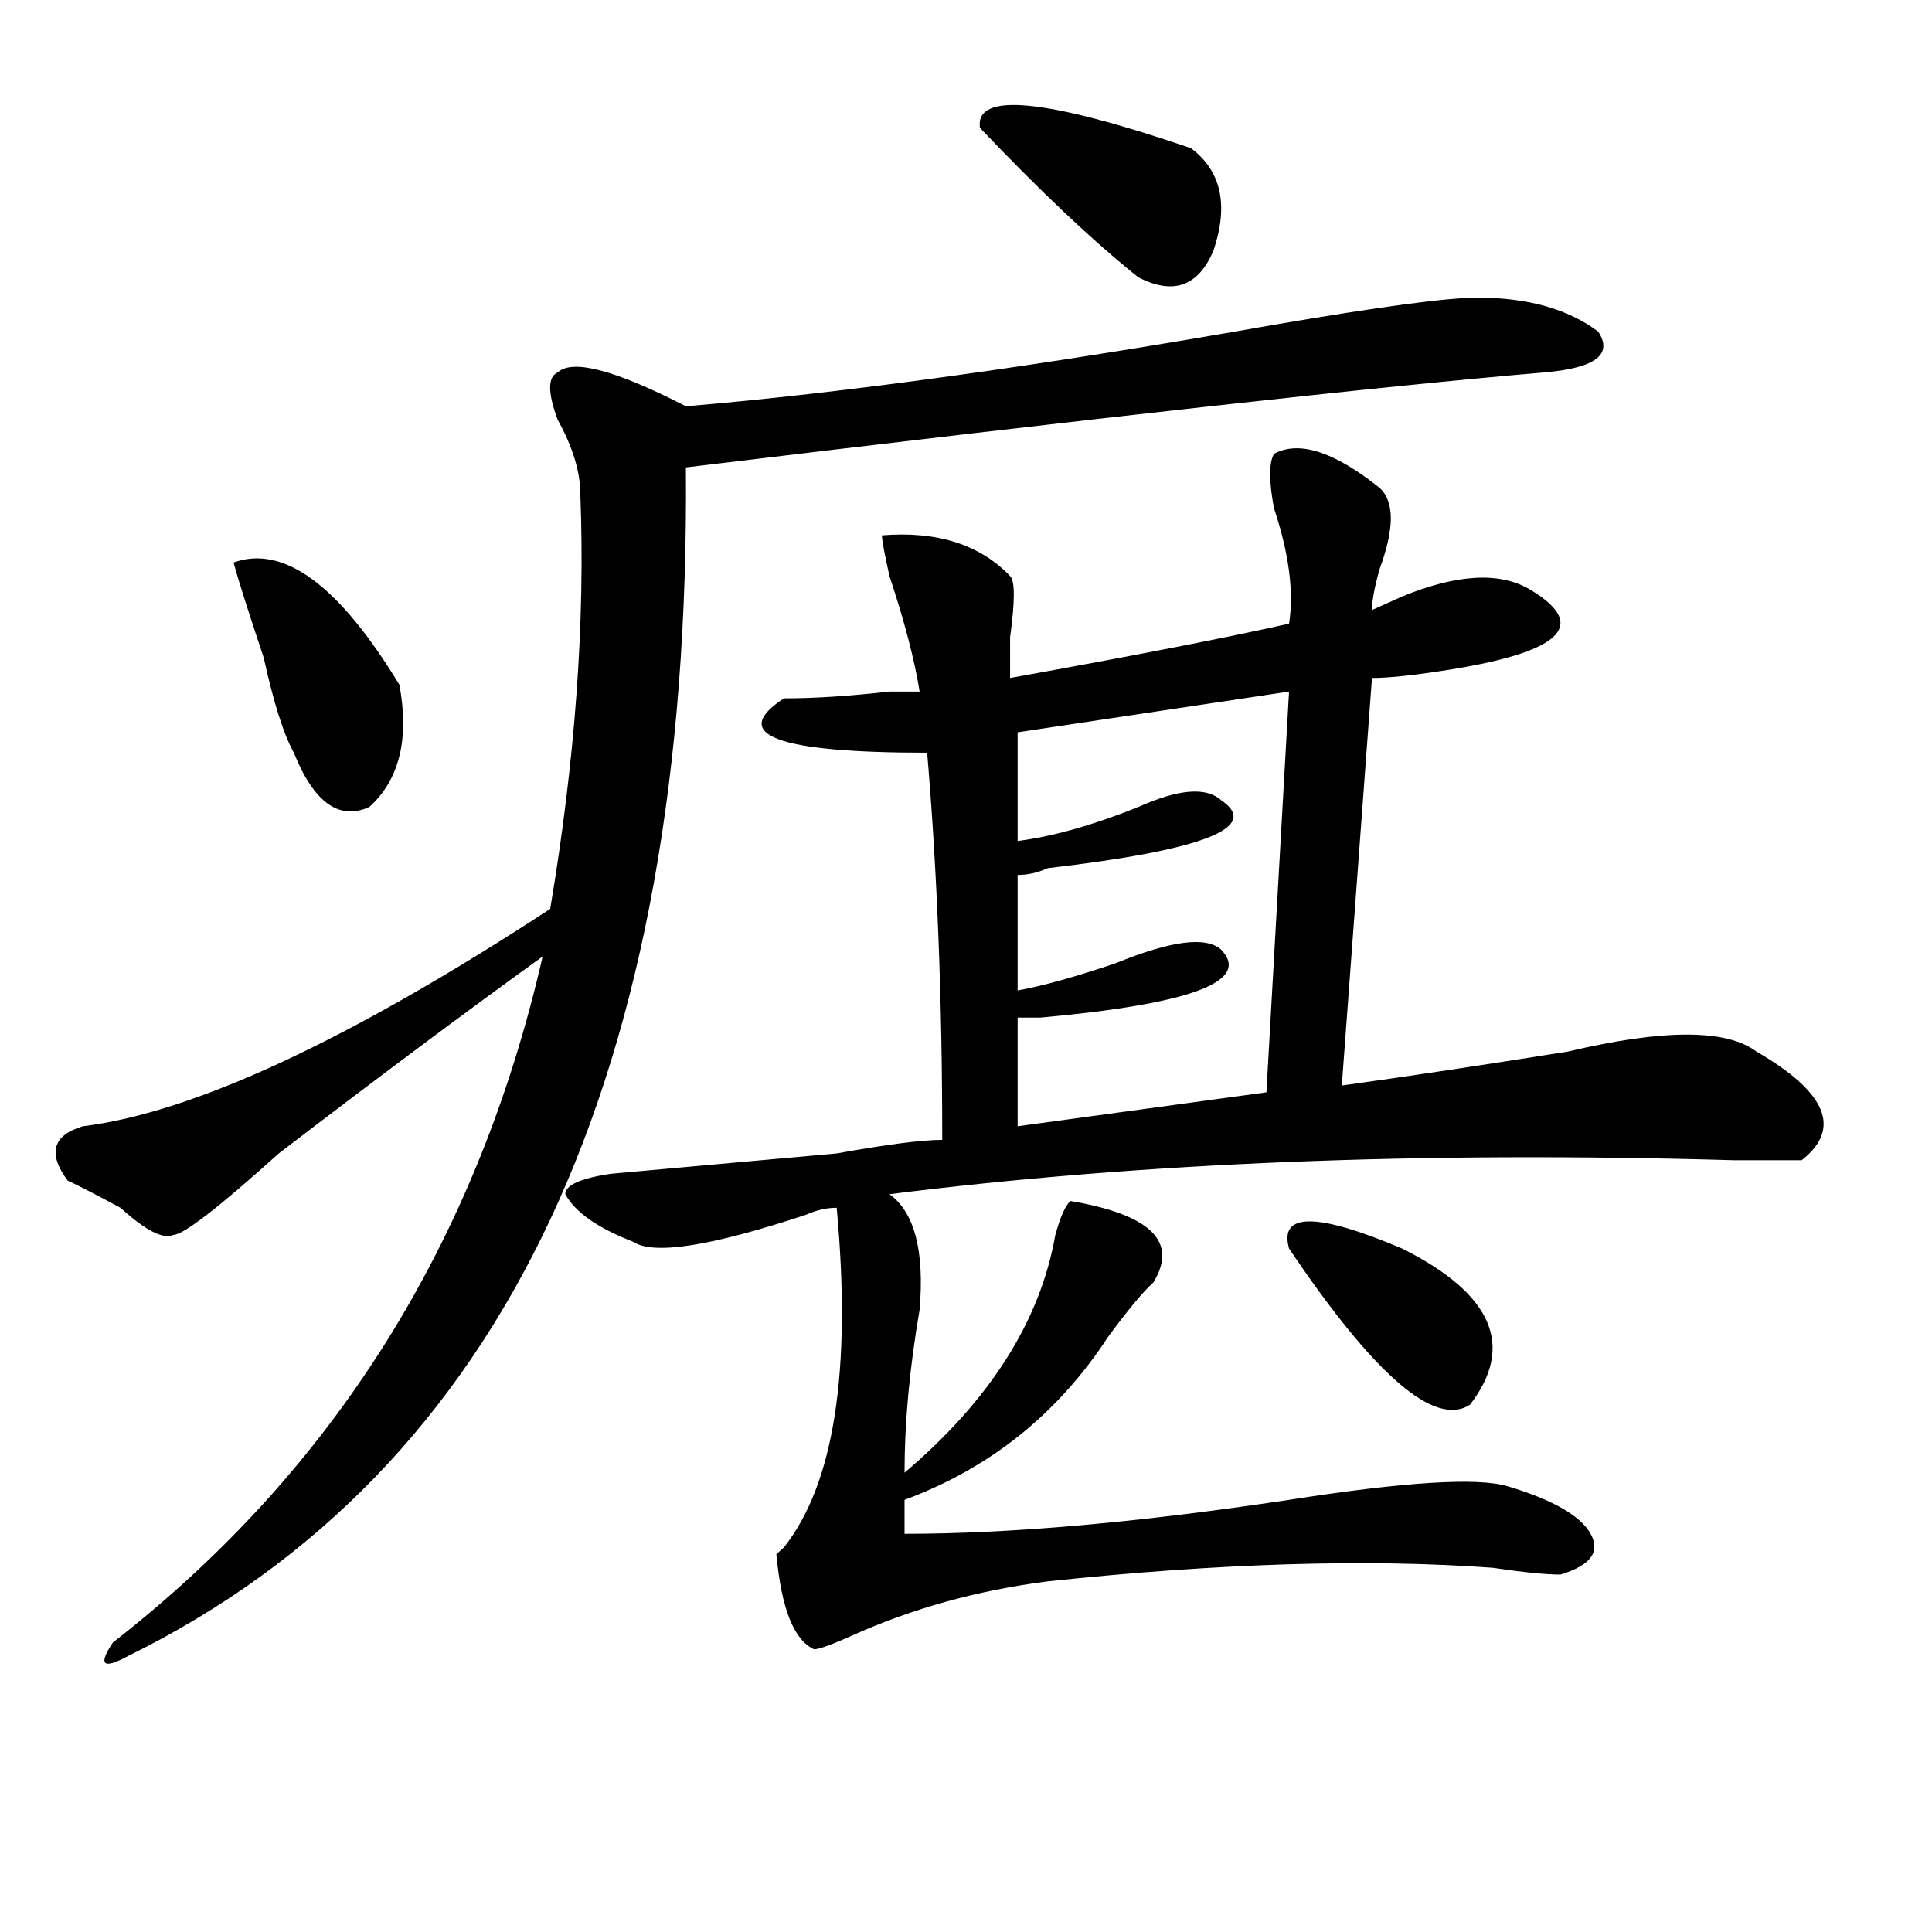 <?xml version="1.0" encoding="utf-8"?>
<!-- Generator: Adobe Illustrator 16.0.0, SVG Export Plug-In . SVG Version: 6.00 Build 0)  -->
<!DOCTYPE svg PUBLIC "-//W3C//DTD SVG 1.1//EN" "http://www.w3.org/Graphics/SVG/1.1/DTD/svg11.dtd">
<svg version="1.1" id="图层_1" xmlns="http://www.w3.org/2000/svg" xmlns:xlink="http://www.w3.org/1999/xlink" x="0px" y="0px"
	 width="1000px" height="1000px" viewBox="0 0 1000 1000" enable-background="new 0 0 1000 1000" xml:space="preserve">
<path d="M764.762,154.047c25.976,0,46.828,5.878,62.438,17.578c7.805,11.755-1.341,18.786-27.316,21.094
	c-83.29,7.031-231.579,23.456-444.867,49.219c2.562,314.1-93.656,519.159-288.773,615.234c-13.048,7.031-15.609,4.669-7.805-7.031
	c114.448-89.044,188.593-207.422,222.434-355.078c-39.023,28.125-84.571,62.128-136.582,101.953
	c-31.219,28.125-49.45,42.188-54.633,42.188c-5.243,2.362-14.329-2.307-27.316-14.063c-13.048-7.031-22.134-11.7-27.316-14.063
	c-10.427-14.063-7.805-23.4,7.805-28.125c57.194-7.031,137.862-44.494,241.945-112.5c12.987-77.344,18.171-148.81,15.609-214.453
	c0-11.7-3.902-24.609-11.707-38.672c-5.243-14.063-5.243-22.247,0-24.609c7.805-7.031,29.878-1.153,66.34,17.578
	c83.229-7.031,184.69-21.094,304.383-42.188C714.031,158.771,749.152,154.047,764.762,154.047z M120.875,291.156
	c25.976-9.338,54.633,11.756,85.852,63.281c5.183,28.125,0,49.219-15.609,63.281c-15.609,7.031-28.657-2.307-39.023-28.125
	c-5.243-9.338-10.427-25.763-15.609-49.219C128.68,316.975,123.437,300.55,120.875,291.156z M659.398,234.906
	c12.987-7.031,31.219-1.153,54.633,17.578c7.805,7.031,7.805,21.094,0,42.188c-2.622,9.394-3.902,16.425-3.902,21.094
	c5.183-2.307,10.366-4.669,15.609-7.031c28.597-11.7,50.73-12.854,66.34-3.516c31.219,18.787,15.609,32.85-46.828,42.188
	c-15.609,2.362-27.316,3.516-35.121,3.516L694.52,561.859c33.78-4.669,72.804-10.547,117.07-17.578c49.39-11.7,81.949-11.7,97.559,0
	c36.401,21.094,44.206,39.881,23.414,56.25h-35.121c-161.337-4.669-307.005,1.209-437.063,17.578
	c12.987,9.394,18.171,29.334,15.609,59.766c-5.243,30.487-7.805,58.612-7.805,84.375c44.206-37.463,70.242-78.497,78.047-123.047
	c2.562-9.338,5.183-15.216,7.805-17.578c41.585,7.031,55.913,21.094,42.926,42.188c-5.243,4.725-13.048,14.063-23.414,28.125
	c-26.036,39.881-61.157,68.006-105.363,84.375v17.578c54.633,0,120.973-5.822,199.02-17.578c59.815-9.338,97.559-11.7,113.168-7.031
	c23.414,7.031,37.683,15.271,42.926,24.609c5.183,9.394,0,16.369-15.609,21.094c-7.805,0-19.512-1.209-35.121-3.516
	c-65.06-4.725-141.825-2.362-230.238,7.031c-36.462,4.669-70.242,14.063-101.461,28.125c-10.427,4.669-16.95,7.031-19.512,7.031
	c-10.427-4.725-16.95-21.094-19.512-49.219l3.902-3.516c25.976-32.794,35.121-91.406,27.316-175.781
	c-5.243,0-10.427,1.209-15.609,3.516c-49.45,16.425-79.388,21.094-89.754,14.063c-18.231-7.031-29.938-15.216-35.121-24.609
	c0-4.669,7.805-8.185,23.414-10.547c25.976-2.307,64.999-5.822,117.07-10.547c25.976-4.669,44.206-7.031,54.633-7.031
	c0-72.619-2.622-139.416-7.805-200.391c-78.047,0-102.802-9.338-74.145-28.125c15.609,0,33.78-1.153,54.633-3.516
	c7.805,0,12.987,0,15.609,0c-2.622-16.369-7.805-36.31-15.609-59.766c-2.622-11.7-3.902-18.731-3.902-21.094
	c28.597-2.307,50.73,4.725,66.34,21.094c2.562,2.362,2.562,12.909,0,31.641c0,9.394,0,16.425,0,21.094
	c64.999-11.7,113.168-21.094,144.387-28.125c2.562-16.369,0-36.31-7.805-59.766C656.776,248.969,656.776,239.63,659.398,234.906z
	 M507.207,66.156c-2.622-18.731,33.78-15.216,109.266,10.547c15.609,11.755,19.512,29.333,11.707,52.734
	c-7.805,18.786-20.853,23.456-39.023,14.063C565.742,124.769,538.426,99.005,507.207,66.156z M667.203,357.953l-140.484,21.094
	v56.25c18.171-2.307,39.023-8.185,62.438-17.578c20.792-9.338,35.121-10.547,42.926-3.516c20.792,14.063-9.146,25.818-89.754,35.156
	c-5.243,2.362-10.427,3.516-15.609,3.516v59.766c12.987-2.307,29.878-7.031,50.73-14.063c28.597-11.7,46.828-14.063,54.633-7.031
	c15.609,16.425-15.609,28.125-93.656,35.156c-5.243,0-9.146,0-11.707,0v56.25l128.777-17.578L667.203,357.953z M667.203,646.234
	c-5.243-18.731,14.269-18.731,58.535,0c46.828,23.456,58.535,50.428,35.121,80.859C742.628,738.85,711.409,711.878,667.203,646.234z
	"/>
</svg>
